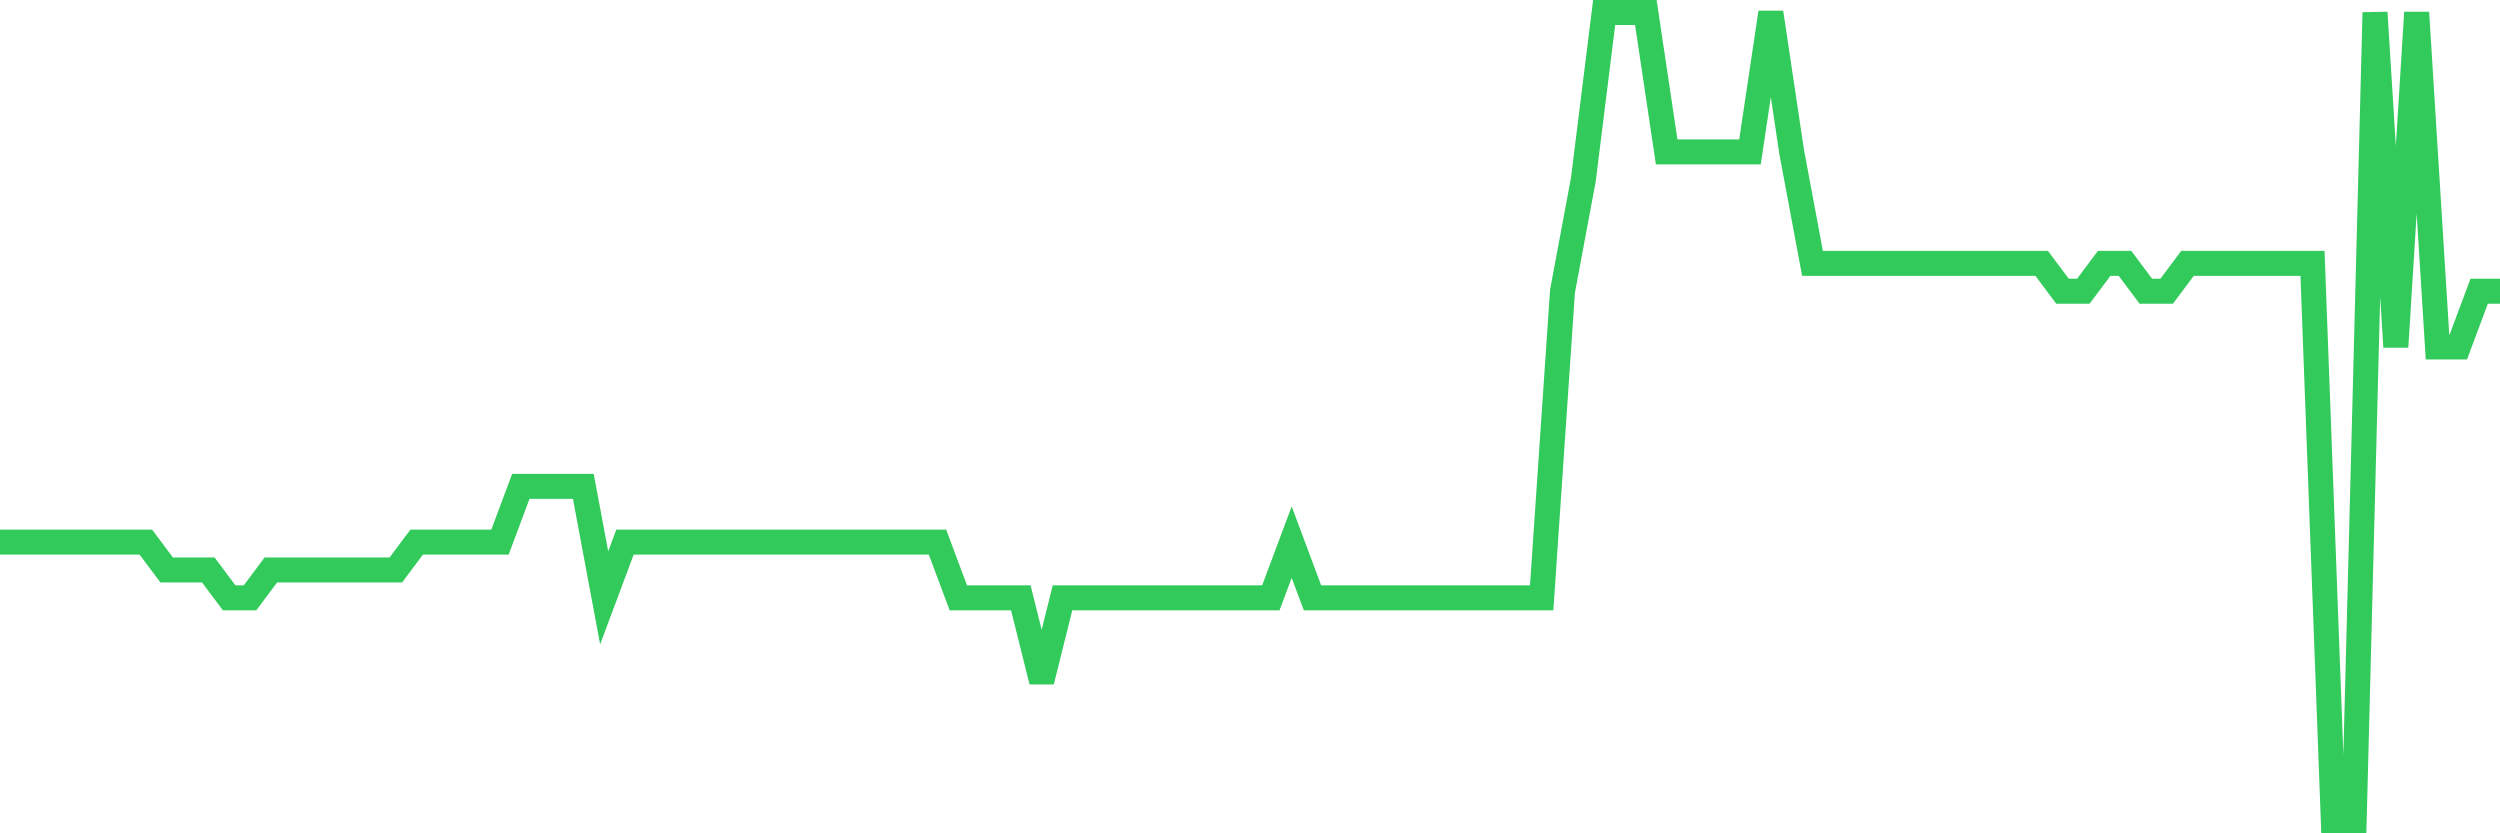 <svg
  xmlns="http://www.w3.org/2000/svg"
  xmlns:xlink="http://www.w3.org/1999/xlink"
  width="120"
  height="40"
  viewBox="0 0 120 40"
  preserveAspectRatio="none"
>
  <polyline
    points="0,26.021 1,26.021 2,26.021 3,26.021 4,26.021 5,26.021 6,26.021 7,26.021 8,27.359 9,27.359 10,27.359 11,28.697 12,28.697 13,27.359 14,27.359 15,27.359 16,27.359 17,27.359 18,27.359 19,27.359 20,26.021 21,26.021 22,26.021 23,26.021 24,26.021 25,23.345 26,23.345 27,23.345 28,23.345 29,28.697 30,26.021 31,26.021 32,26.021 33,26.021 34,26.021 35,26.021 36,26.021 37,26.021 38,26.021 39,26.021 40,26.021 41,26.021 42,26.021 43,26.021 44,26.021 45,26.021 46,28.697 47,28.697 48,28.697 49,28.697 50,32.71 51,28.697 52,28.697 53,28.697 54,28.697 55,28.697 56,28.697 57,28.697 58,28.697 59,28.697 60,28.697 61,28.697 62,26.021 63,28.697 64,28.697 65,28.697 66,28.697 67,28.697 68,28.697 69,28.697 70,28.697 71,28.697 72,28.697 73,28.697 74,28.697 75,13.979 76,8.628 77,0.6 78,0.6 79,0.6 80,7.29 81,7.29 82,7.29 83,7.29 84,7.29 85,0.6 86,7.29 87,12.641 88,12.641 89,12.641 90,12.641 91,12.641 92,12.641 93,12.641 94,12.641 95,12.641 96,12.641 97,12.641 98,12.641 99,13.979 100,13.979 101,12.641 102,12.641 103,13.979 104,13.979 105,12.641 106,12.641 107,12.641 108,12.641 109,12.641 110,12.641 111,12.641 112,39.4 113,39.4 114,0.6 115,16.655 116,0.6 117,16.655 118,16.655 119,13.979 120,13.979"
    fill="none"
    stroke="#32ca5b"
    stroke-width="1.2"
  >
  </polyline>
</svg>
